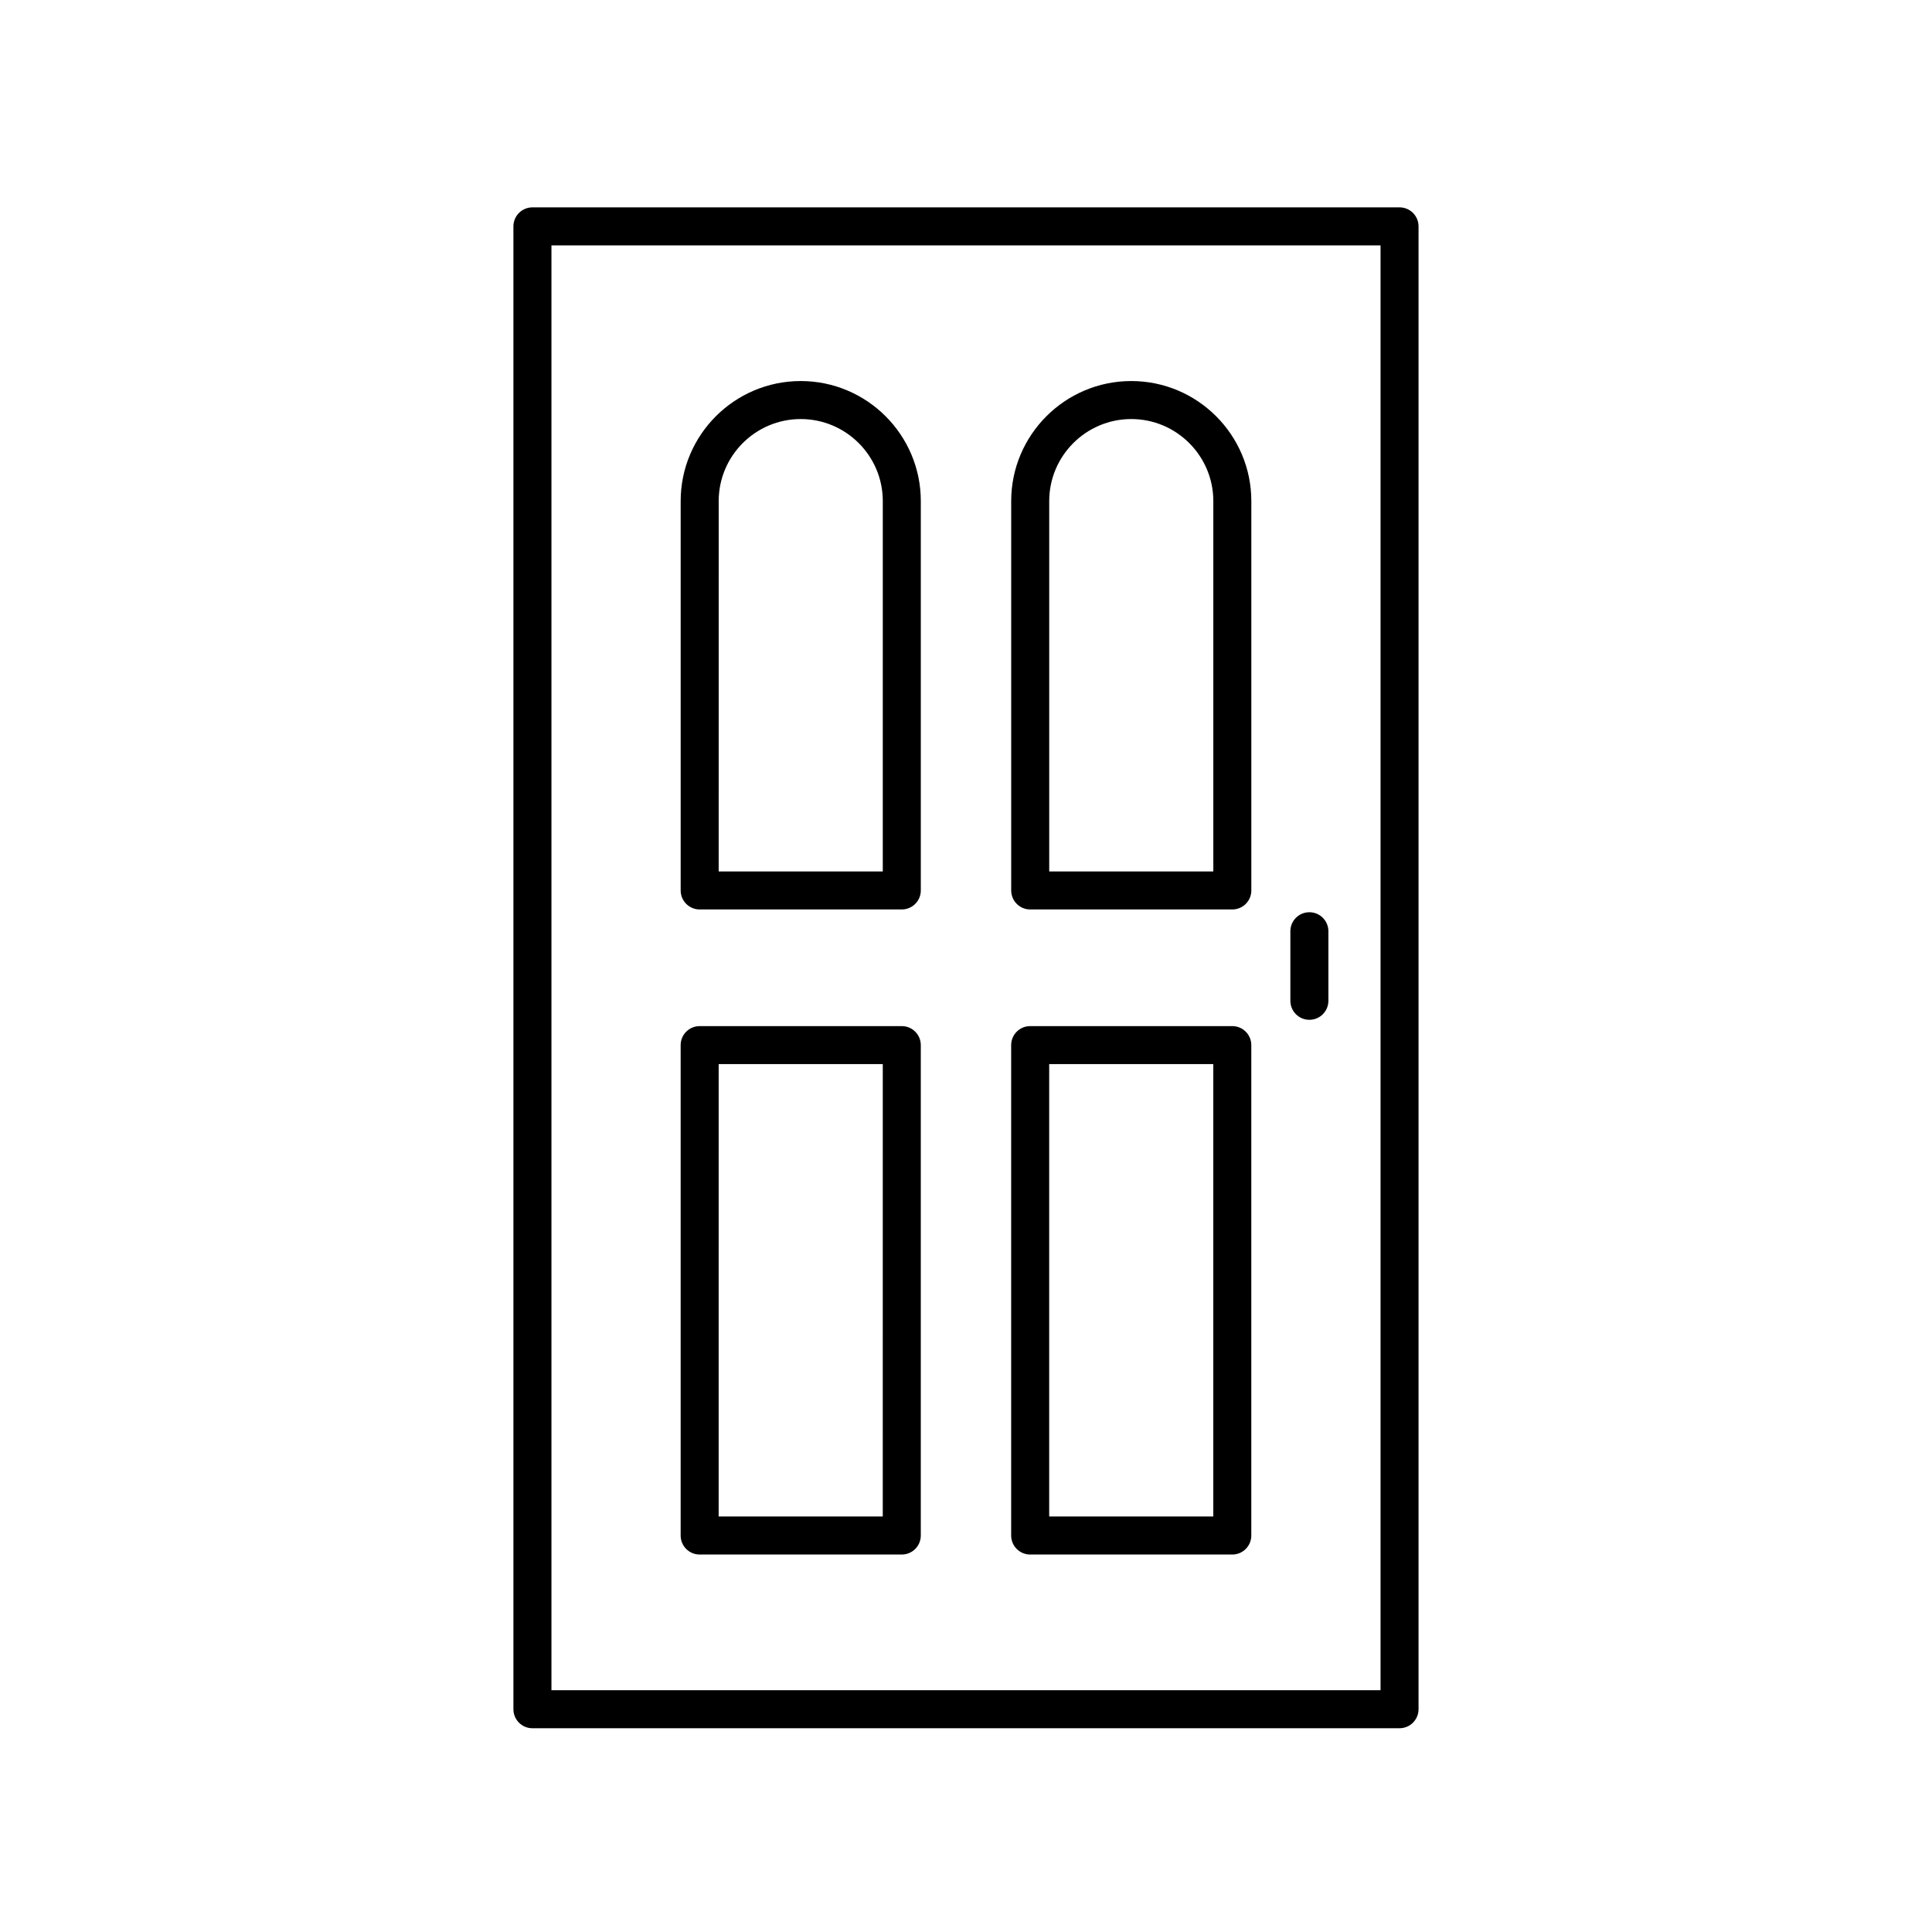<?xml version="1.0" encoding="UTF-8"?>
<!-- Uploaded to: ICON Repo, www.svgrepo.com, Generator: ICON Repo Mixer Tools -->
<svg fill="#000000" width="800px" height="800px" version="1.1" viewBox="144 144 512 512" xmlns="http://www.w3.org/2000/svg">
 <g>
  <path d="m514.89 602c2.785 0 5.039-2.254 5.039-5.039v-392.97c0-2.785-2.254-5.039-5.039-5.039l-229.79 0.004c-2.785 0-5.039 2.254-5.039 5.039v392.97c0 2.785 2.254 5.039 5.039 5.039zm-224.75-392.97h219.72v382.89h-219.72z"/>
  <path d="m382.98 415.93h-53.562c-2.785 0-5.039 2.254-5.039 5.039v129.96c0 2.785 2.254 5.039 5.039 5.039h53.562c2.785 0 5.039-2.254 5.039-5.039v-129.96c0-2.785-2.254-5.039-5.039-5.039zm-5.039 129.96h-43.488l0.004-119.89h43.488z"/>
  <path d="m470.57 415.93h-53.562c-2.785 0-5.039 2.254-5.039 5.039v129.96c0 2.785 2.254 5.039 5.039 5.039h53.562c2.785 0 5.039-2.254 5.039-5.039v-129.96c0-2.785-2.254-5.039-5.039-5.039zm-5.035 129.96h-43.488v-119.89h43.488z"/>
  <path d="m356.2 244.98c-17.543 0-31.816 14.273-31.816 31.816v103.18c0 2.785 2.254 5.039 5.039 5.039h53.562c2.785 0 5.039-2.254 5.039-5.039v-103.18c0-17.547-14.277-31.816-31.824-31.816zm21.746 129.96h-43.488l0.004-98.145c0-11.988 9.75-21.742 21.742-21.742 11.988 0 21.746 9.75 21.746 21.742z"/>
  <path d="m443.8 244.98c-17.543 0-31.824 14.273-31.824 31.816v103.18c0 2.785 2.254 5.039 5.039 5.039h53.562c2.785 0 5.039-2.254 5.039-5.039v-103.18c0-17.547-14.273-31.816-31.816-31.816zm21.742 129.96h-43.488v-98.145c0-11.988 9.758-21.742 21.746-21.742s21.742 9.75 21.742 21.742z"/>
  <path d="m491 385.75c-2.785 0-5.039 2.254-5.039 5.039v18.43c0 2.785 2.254 5.039 5.039 5.039s5.039-2.254 5.039-5.039v-18.43c-0.004-2.785-2.258-5.039-5.039-5.039z"/>
 </g>
</svg>